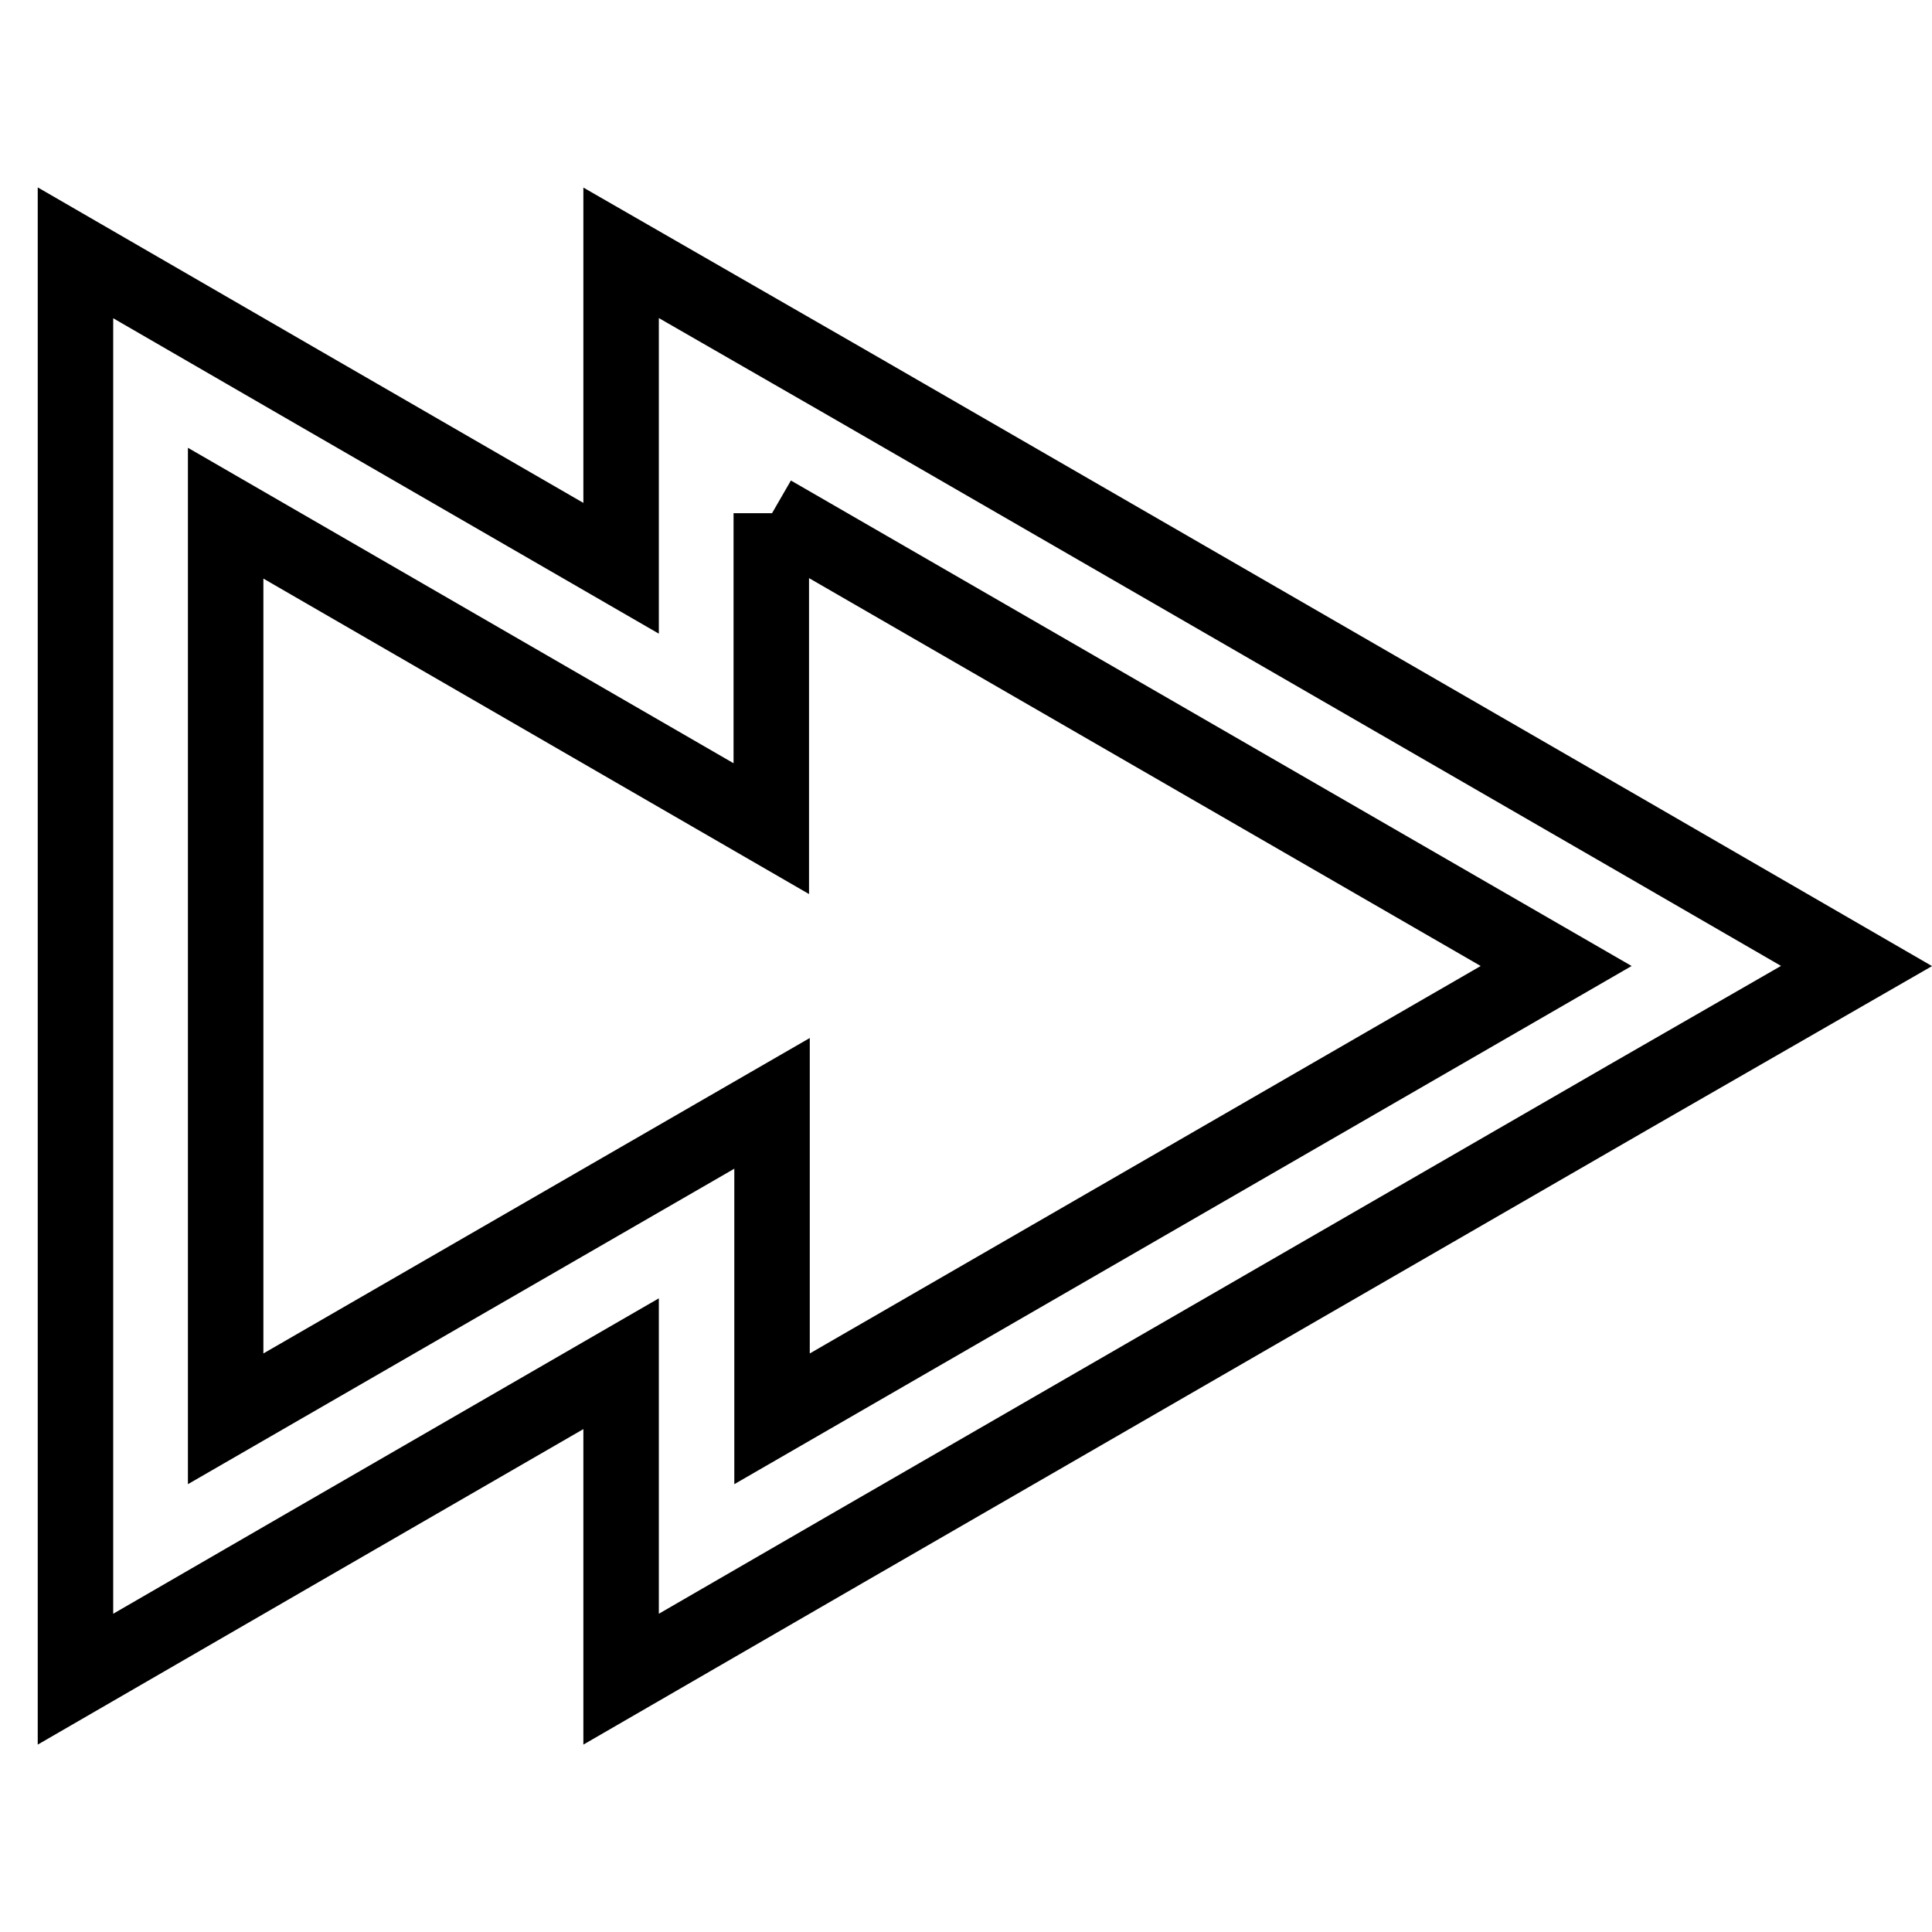 <?xml version="1.0" encoding="utf-8"?>
<!-- Svg Vector Icons : http://www.onlinewebfonts.com/icon -->
<!DOCTYPE svg PUBLIC "-//W3C//DTD SVG 1.1//EN" "http://www.w3.org/Graphics/SVG/1.1/DTD/svg11.dtd">
<svg version="1.1" xmlns="http://www.w3.org/2000/svg" xmlns:xlink="http://www.w3.org/1999/xlink" x="0px" y="0px" viewBox="0 0 256 256" enable-background="new 0 0 256 256" xml:space="preserve">
<g> <path stroke-width="10" fill-opacity="0" stroke="#000000"  d="M102.3,68l103.9,60l-103.9,60v-41.8L29.9,188V68l72.3,41.8V68 M82.3,33.5v41.8L39.9,50.8L10,33.5v189 l29.9-17.3l42.4-24.5v41.8l29.9-17.3l103.9-60L246,128l-29.9-17.3l-103.9-60L82.3,33.5z"/></g>
</svg>